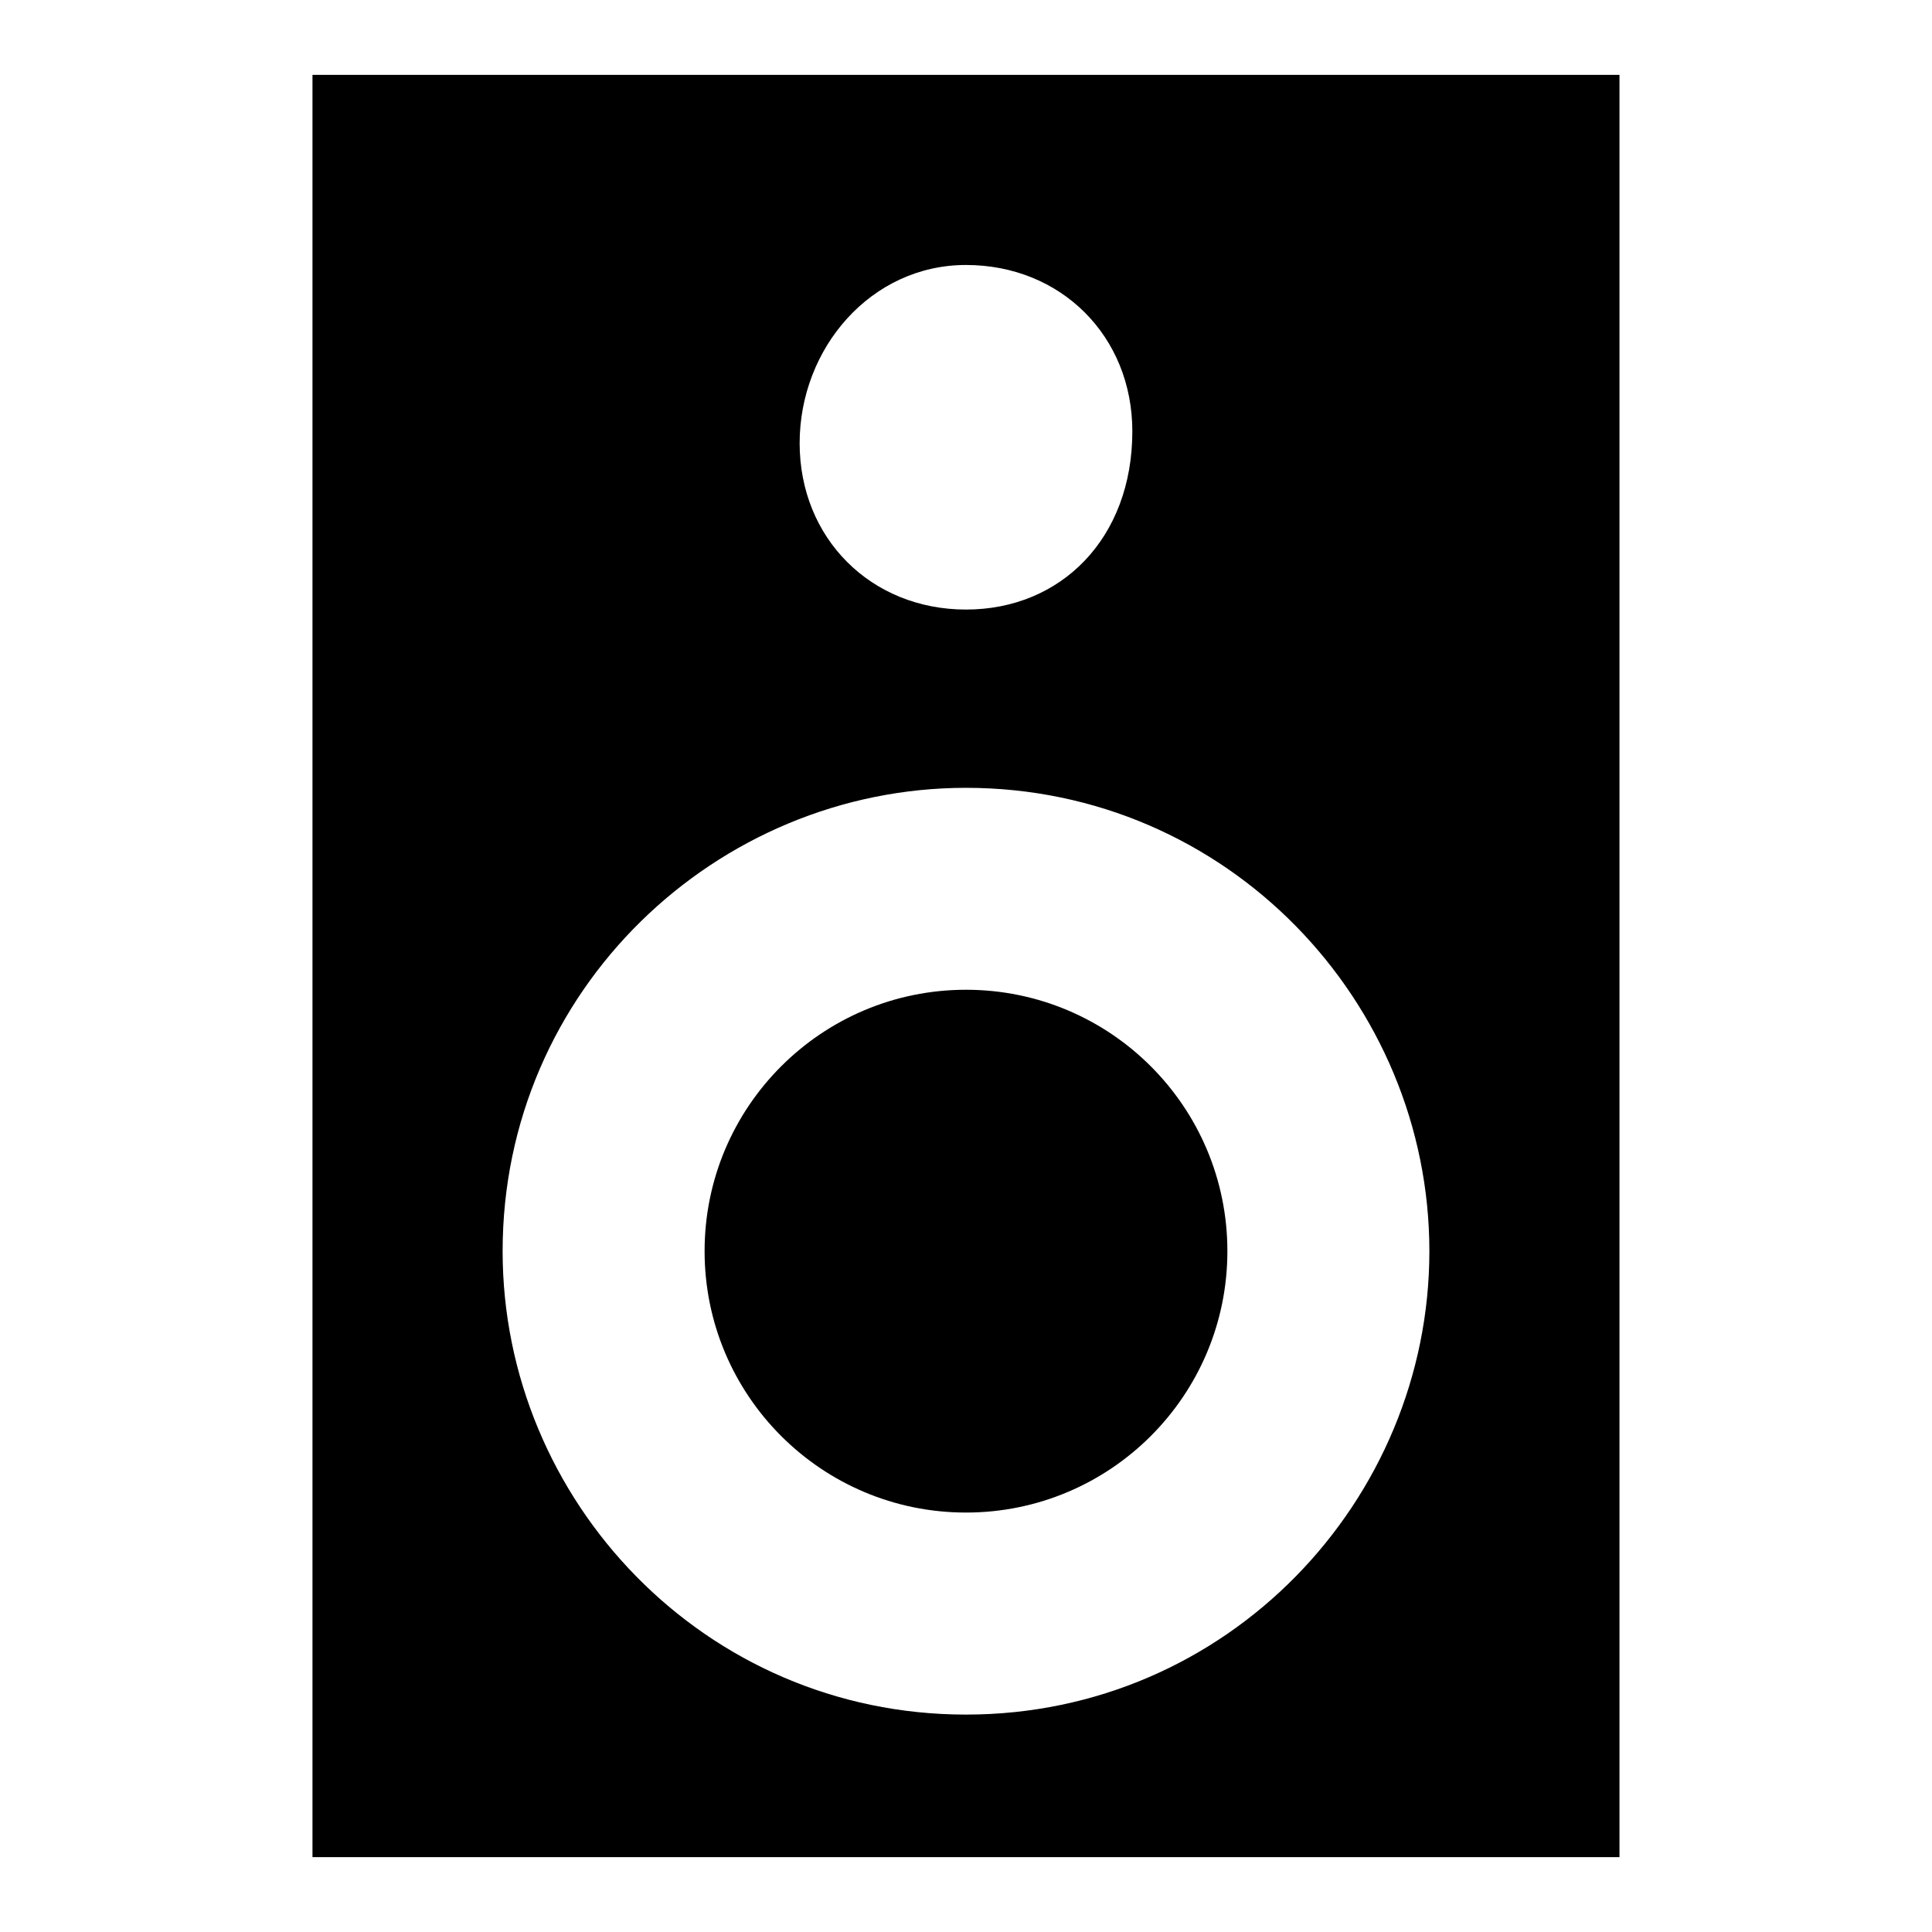 <?xml version="1.0" encoding="UTF-8"?>
<!-- Uploaded to: SVG Repo, www.svgrepo.com, Generator: SVG Repo Mixer Tools -->
<svg fill="#000000" width="800px" height="800px" version="1.1" viewBox="144 144 512 512" xmlns="http://www.w3.org/2000/svg">
 <g>
  <path d="m469.27 475.57c0 38.258-31.016 69.273-69.273 69.273-38.262 0-69.273-31.016-69.273-69.273 0-38.258 31.012-69.273 69.273-69.273 38.258 0 69.273 31.016 69.273 69.273"/>
  <path d="m226.81 163.84v472.32h346.37v-472.32zm173.19 50.383c25.191 0 44.082 18.895 44.082 44.082 0 28.34-18.895 47.234-44.082 47.234-25.191 0-44.086-18.895-44.086-44.086 0-25.188 18.895-47.23 44.086-47.23zm0 384.16c-69.273 0-122.8-56.68-122.8-122.8 0-69.273 56.68-122.8 122.8-122.8 69.273 0 122.8 56.68 122.8 122.8-0.004 66.125-53.531 122.8-122.8 122.8z"/>
 </g>
</svg>